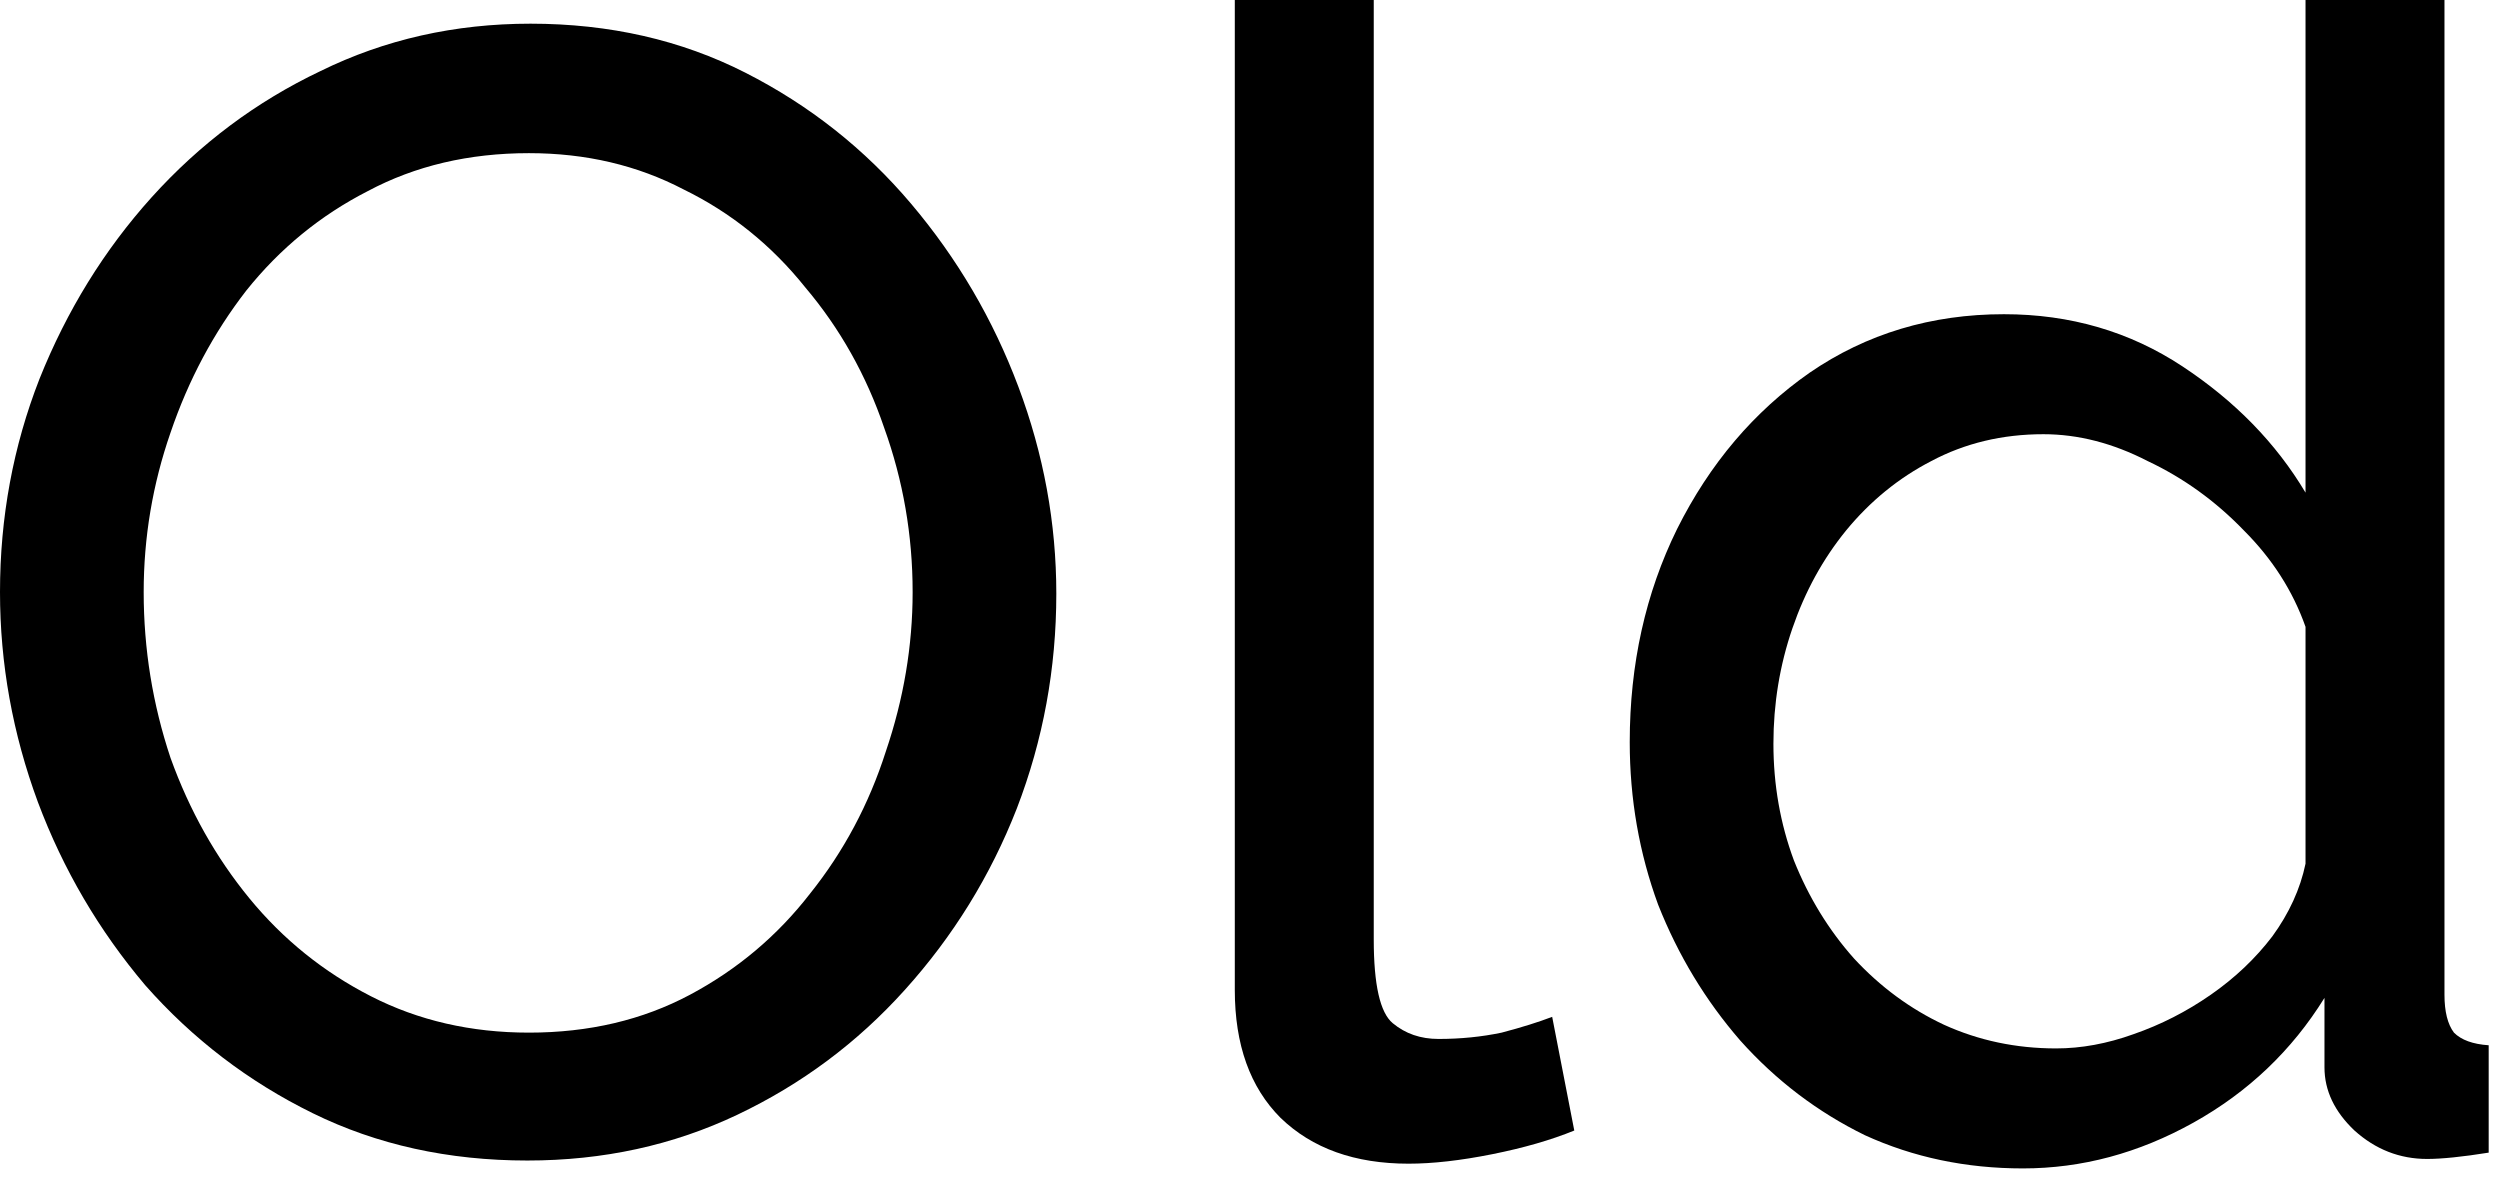 <?xml version="1.0" encoding="utf-8"?>
<svg xmlns="http://www.w3.org/2000/svg" fill="none" height="100%" overflow="visible" preserveAspectRatio="none" style="display: block;" viewBox="0 0 38 18" width="100%">
<g id="Old">
<path d="M8.016 17.64C6.816 17.64 5.728 17.4 4.752 16.92C3.776 16.44 2.928 15.792 2.208 14.976C1.504 14.144 0.96 13.216 0.576 12.192C0.192 11.152 0 10.088 0 9C0 7.864 0.2 6.784 0.6 5.76C1.016 4.72 1.584 3.8 2.304 3C3.04 2.184 3.896 1.544 4.872 1.08C5.848 0.6 6.912 0.36 8.064 0.36C9.264 0.36 10.352 0.608 11.328 1.104C12.304 1.6 13.144 2.264 13.848 3.096C14.552 3.928 15.096 4.856 15.48 5.88C15.864 6.904 16.056 7.952 16.056 9.024C16.056 10.16 15.856 11.248 15.456 12.288C15.056 13.312 14.488 14.232 13.752 15.048C13.032 15.848 12.184 16.48 11.208 16.944C10.232 17.408 9.168 17.64 8.016 17.64ZM2.184 9C2.184 9.864 2.32 10.704 2.592 11.52C2.88 12.32 3.28 13.032 3.792 13.656C4.304 14.28 4.92 14.776 5.64 15.144C6.36 15.512 7.16 15.696 8.04 15.696C8.952 15.696 9.768 15.504 10.488 15.12C11.208 14.736 11.816 14.224 12.312 13.584C12.824 12.944 13.208 12.224 13.464 11.424C13.736 10.624 13.872 9.816 13.872 9C13.872 8.136 13.728 7.304 13.44 6.504C13.168 5.704 12.768 4.992 12.24 4.368C11.728 3.728 11.112 3.232 10.392 2.88C9.688 2.512 8.904 2.328 8.04 2.328C7.128 2.328 6.312 2.52 5.592 2.904C4.872 3.272 4.256 3.776 3.744 4.416C3.248 5.056 2.864 5.776 2.592 6.576C2.32 7.36 2.184 8.168 2.184 9Z" fill="black"/>
<path d="M18.769 0H20.881V14.28C20.881 14.968 20.977 15.392 21.169 15.552C21.361 15.712 21.593 15.792 21.865 15.792C22.201 15.792 22.521 15.76 22.825 15.696C23.129 15.616 23.385 15.536 23.593 15.456L23.929 17.184C23.577 17.328 23.161 17.448 22.681 17.544C22.201 17.64 21.777 17.688 21.409 17.688C20.593 17.688 19.945 17.456 19.465 16.992C19.001 16.528 18.769 15.88 18.769 15.048V0Z" fill="black"/>
<path d="M24.772 11.28C24.772 10.096 25.012 9.016 25.492 8.04C25.988 7.048 26.66 6.256 27.508 5.664C28.372 5.072 29.356 4.776 30.46 4.776C31.468 4.776 32.372 5.04 33.172 5.568C33.972 6.096 34.596 6.736 35.044 7.488V0H37.156V15.12C37.156 15.376 37.204 15.568 37.3 15.696C37.412 15.808 37.588 15.872 37.828 15.888V17.52C37.428 17.584 37.116 17.616 36.892 17.616C36.476 17.616 36.108 17.472 35.788 17.184C35.484 16.896 35.332 16.576 35.332 16.224V15.168C34.836 15.968 34.172 16.6 33.34 17.064C32.508 17.528 31.644 17.76 30.748 17.76C29.884 17.76 29.084 17.592 28.348 17.256C27.628 16.904 26.996 16.424 26.452 15.816C25.924 15.208 25.508 14.52 25.204 13.752C24.916 12.968 24.772 12.144 24.772 11.28ZM35.044 13.128V9.528C34.852 8.984 34.54 8.496 34.108 8.064C33.676 7.616 33.188 7.264 32.644 7.008C32.116 6.736 31.588 6.6 31.06 6.6C30.436 6.6 29.868 6.736 29.356 7.008C28.86 7.264 28.428 7.616 28.06 8.064C27.708 8.496 27.436 8.992 27.244 9.552C27.052 10.112 26.956 10.696 26.956 11.304C26.956 11.928 27.06 12.52 27.268 13.08C27.492 13.64 27.796 14.136 28.18 14.568C28.58 15 29.036 15.336 29.548 15.576C30.076 15.816 30.644 15.936 31.252 15.936C31.636 15.936 32.028 15.864 32.428 15.72C32.844 15.576 33.236 15.376 33.604 15.12C33.972 14.864 34.284 14.568 34.54 14.232C34.796 13.88 34.964 13.512 35.044 13.128Z" fill="black"/>
</g>
</svg>